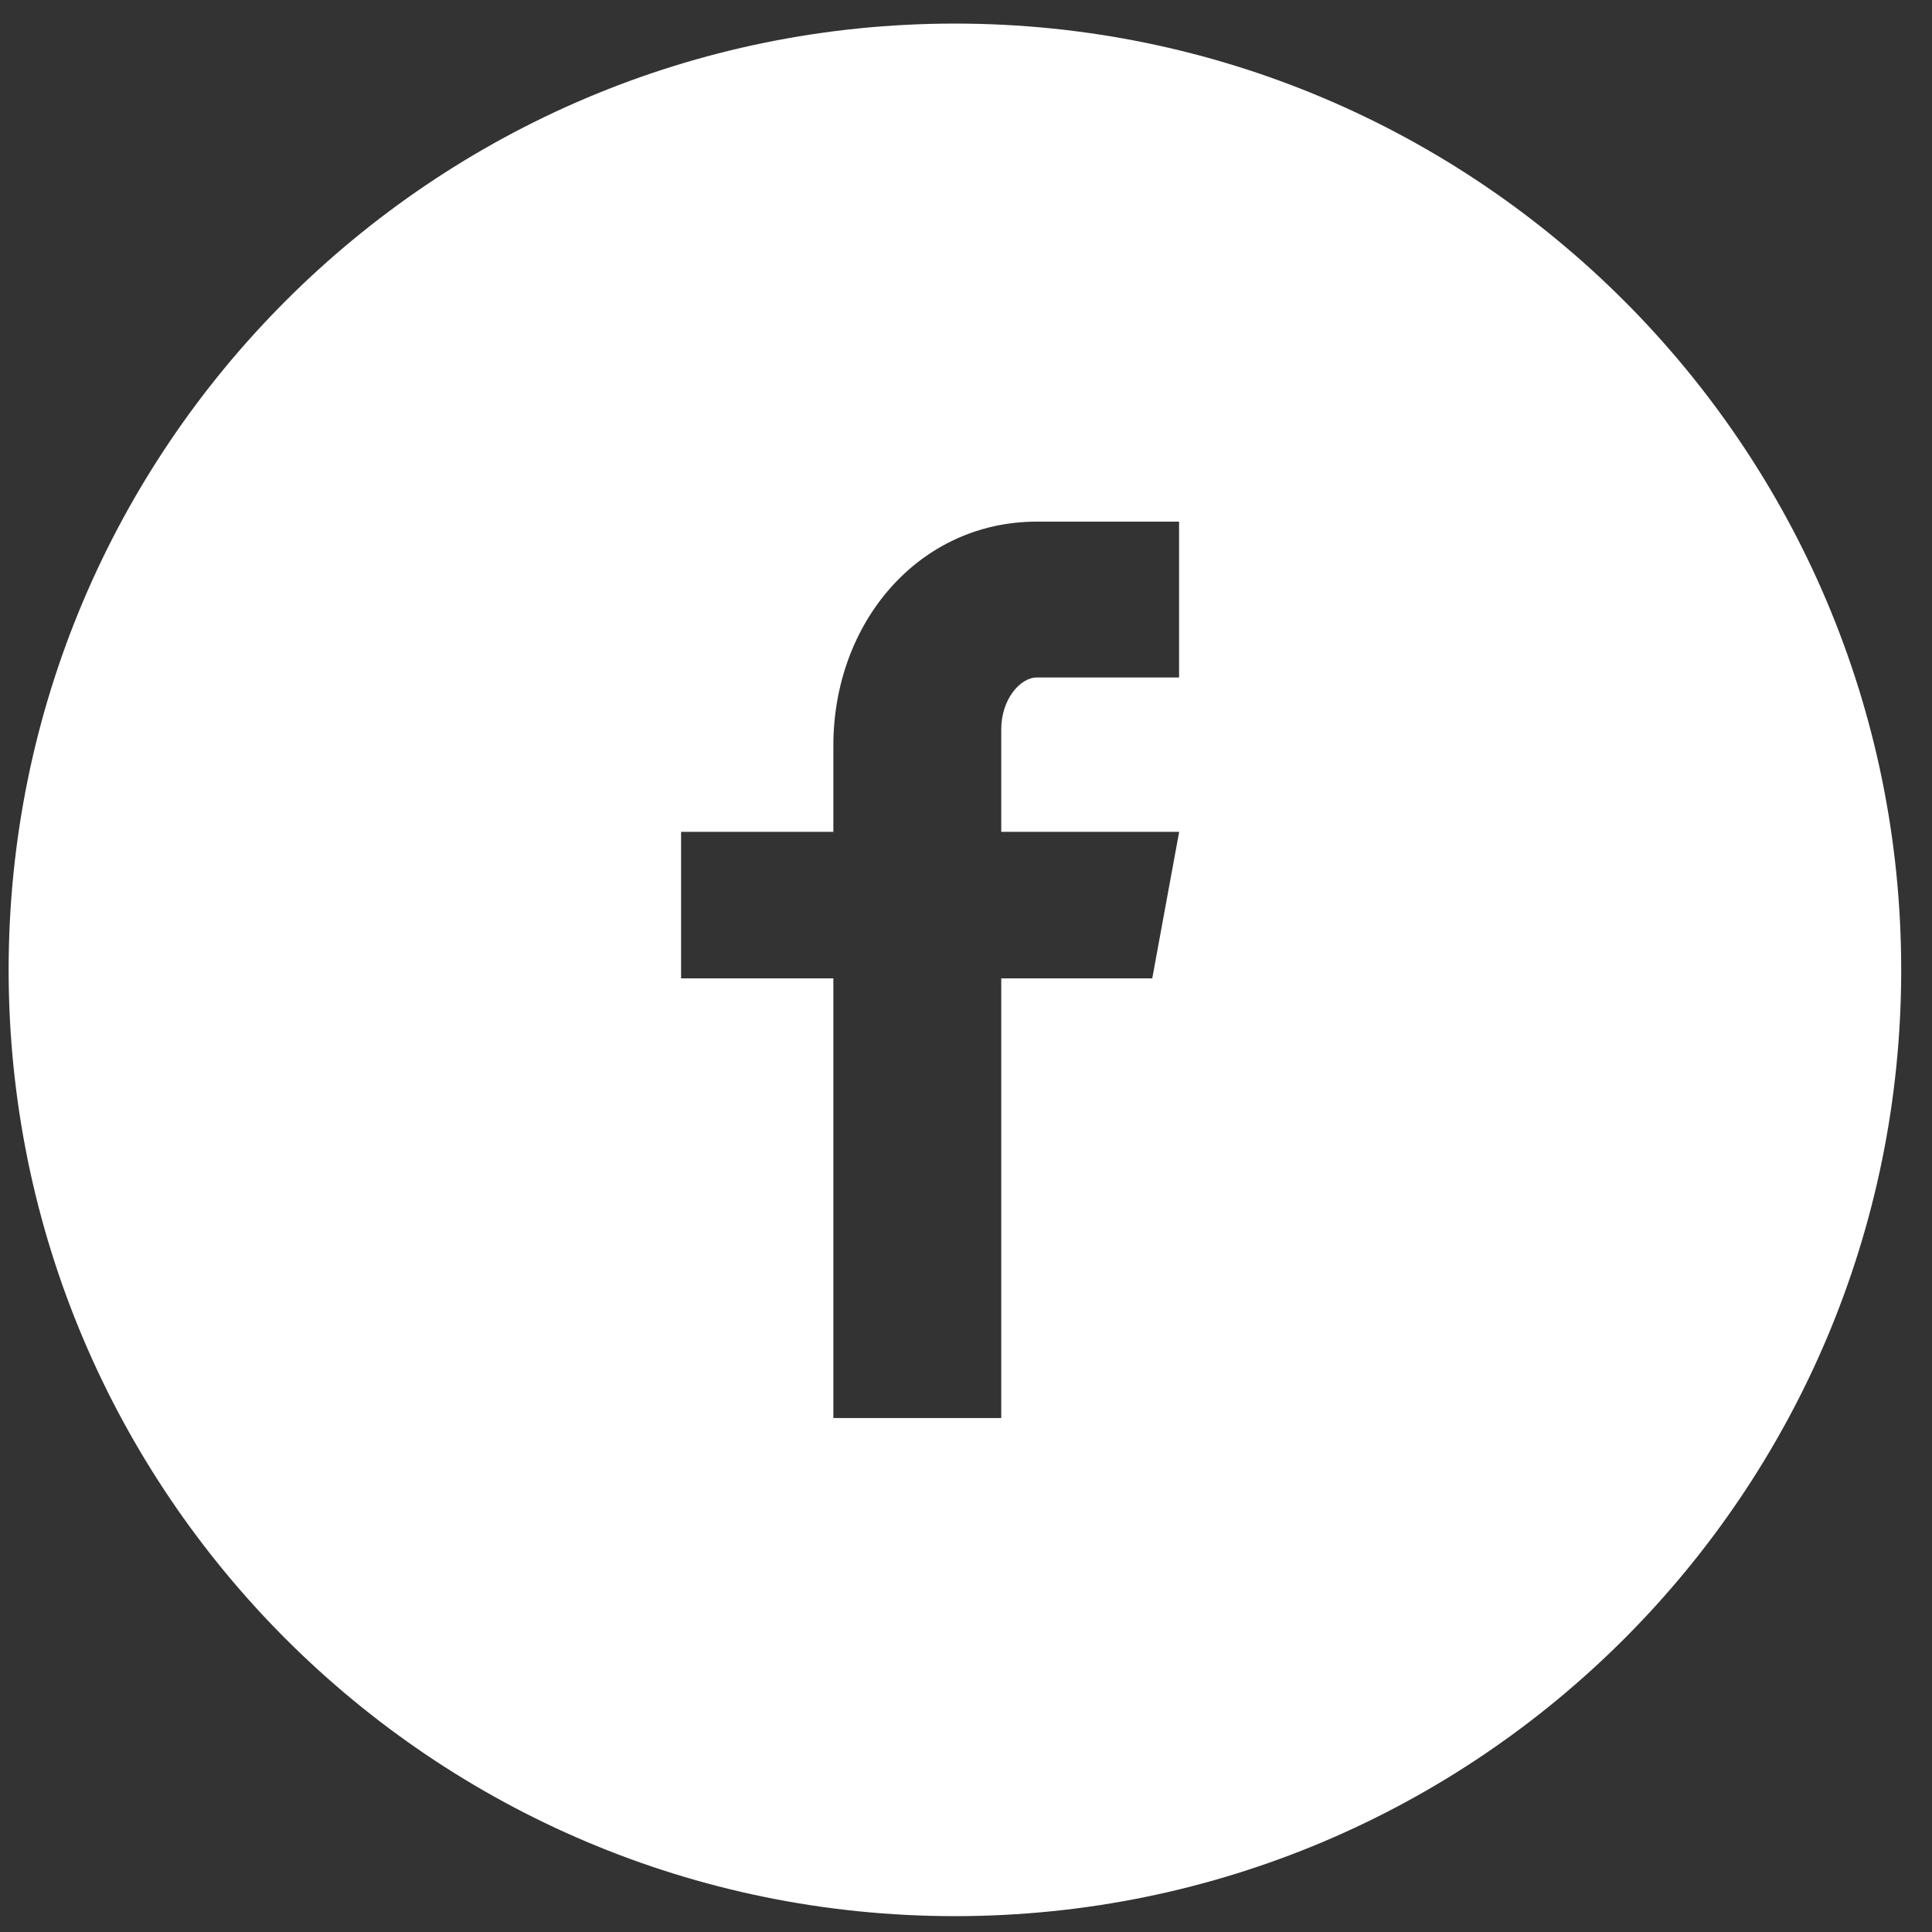 <svg width="49" height="49" viewBox="0 0 49 49" fill="none" xmlns="http://www.w3.org/2000/svg">
<rect x="0" y="0" width="49" height="49" fill="#333333" stroke="none"/>
<path d="M24.219 0.598C10.964 0.598 0.219 11.343 0.219 24.598C0.219 37.853 10.964 48.598 24.219 48.598C37.474 48.598 48.219 37.853 48.219 24.598C48.219 11.343 37.474 0.598 24.219 0.598ZM29.904 17.183H26.296C25.869 17.183 25.394 17.745 25.394 18.493V21.098H29.906L29.224 24.813H25.394V35.965H21.136V24.813H17.274V21.098H21.136V18.913C21.136 15.778 23.311 13.23 26.296 13.23H29.904V17.183Z" fill="white"/>
</svg>
